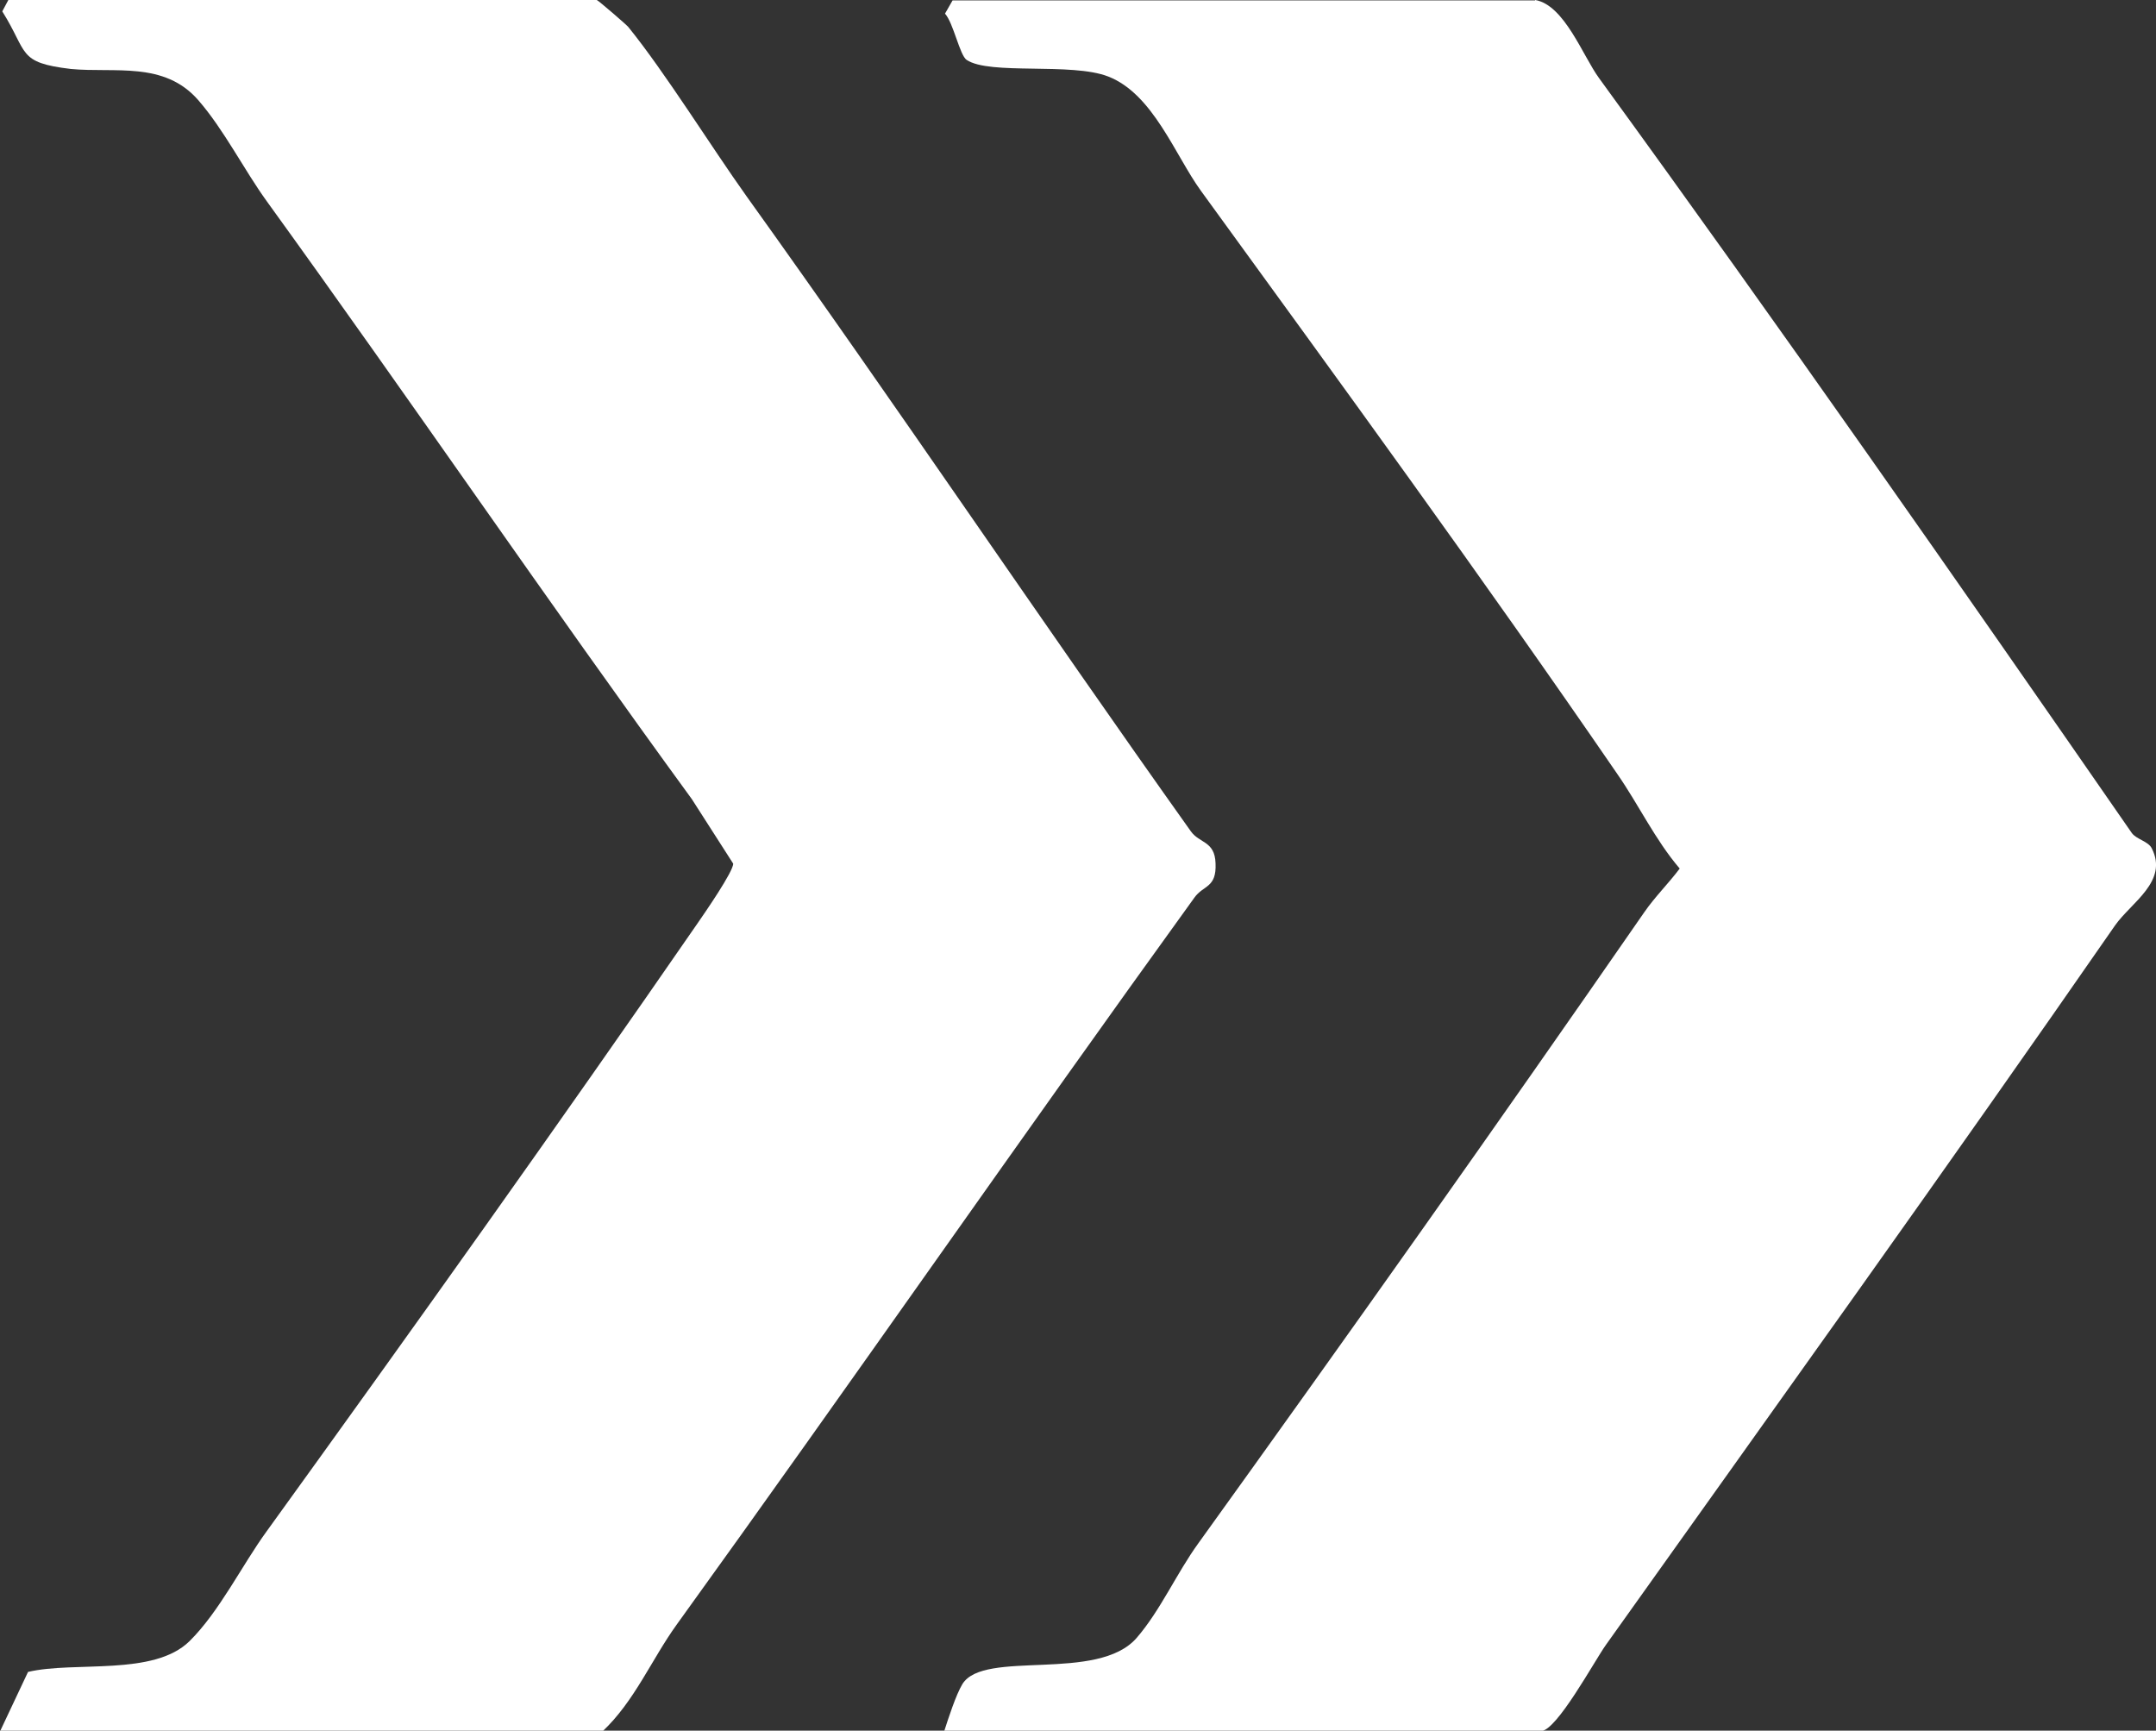 <svg xmlns="http://www.w3.org/2000/svg" id="Capa_2" data-name="Capa 2" viewBox="0 0 56.9 45.67"><rect x="0" y="0" width="56.9" height="45.67" fill="#333333" stroke="none"/><defs><style> .cls-1 { fill: #fff; } </style></defs><g id="Capa_1-2" data-name="Capa 1"><g><path class="cls-1" d="M40.52,0c.77.14,1.25,1.47,1.68,2.06,4.78,6.57,9.46,13.28,14.06,19.92.12.17.44.22.53.41.44.87-.54,1.42-.97,2.03-4.43,6.39-8.94,12.67-13.44,18.99-.3.42-1.3,2.27-1.71,2.27h-15.75c.11-.34.31-.96.48-1.24.57-.92,3.57-.03,4.6-1.22.63-.73,1.05-1.7,1.63-2.5,3.95-5.49,7.89-11.05,11.76-16.64.29-.42.64-.76.94-1.16-.65-.76-1.08-1.68-1.65-2.5-3.55-5.17-7.3-10.31-10.99-15.39-.68-.94-1.26-2.55-2.44-3.01-.97-.38-3.13-.03-3.74-.44-.18-.12-.35-.98-.57-1.22l.2-.35h15.37Z"></path><path class="cls-1" d="M15.75,0c.05.02.77.64.83.71.98,1.21,2.18,3.15,3.13,4.48,3.98,5.55,7.77,11.2,11.72,16.75.23.32.63.25.65.84.03.66-.32.57-.56.91-4.59,6.35-9.05,12.79-13.66,19.18-.67.93-1.11,2.02-1.96,2.82H0l.74-1.57c1.24-.29,3.31.12,4.26-.81.79-.78,1.39-2.01,2.03-2.89,3.82-5.29,7.68-10.7,11.39-16.07.18-.26.94-1.36.93-1.56l-1.09-1.7c-3.8-5.21-7.43-10.54-11.22-15.78-.6-.83-1.13-1.89-1.81-2.67-.9-1.03-2.2-.71-3.36-.82C.45,1.65.75,1.4.06.3l.16-.3h15.52Z"></path></g></g></svg>
